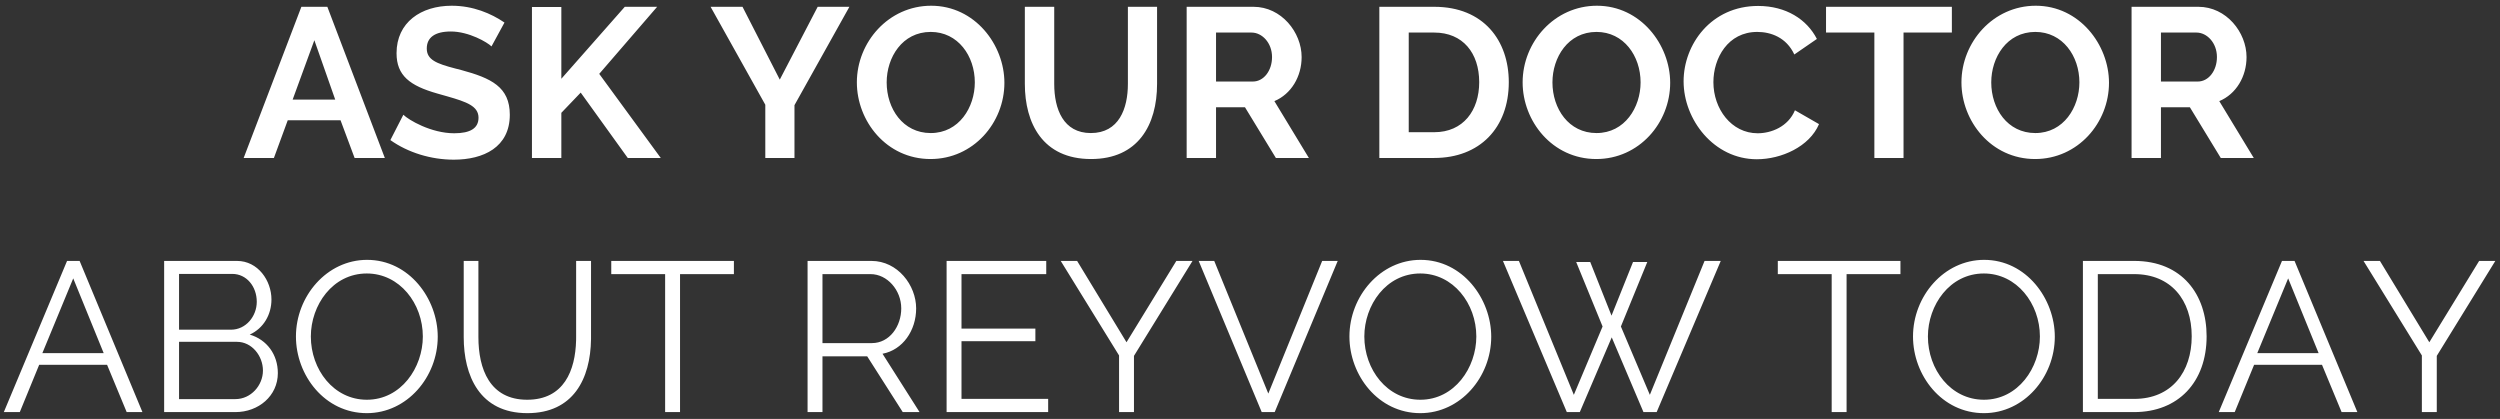 <?xml version="1.0" encoding="UTF-8"?>
<svg width="364px" height="61px" viewBox="0 0 364 61" version="1.1" xmlns="http://www.w3.org/2000/svg" xmlns:xlink="http://www.w3.org/1999/xlink">
    <rect x="0" y="0" width="364" height="61" fill="#333333" stroke="none"/>
    <!-- Generator: Sketch 59.1 (86144) - https://sketch.com -->
    <title>ASKYOURDOCTORABOUTREYVOWTODAY</title>
    <desc>Created with Sketch.</desc>
    <g id="HTML" stroke="none" stroke-width="1" fill="none" fill-rule="evenodd">
        <g id="970-x-250-FRAME-6" transform="translate(-172, -79)" fill="#FFFFFF" fill-rule="nonzero">
            <path d="M207.478,102 L211.881,102 L213.895,96.513 L221.583,96.513 L223.63,102 L228.031,102 L219.661,79.99 L215.88,79.99 L207.478,102 Z M214.608,93.506 L217.77,84.857 L220.809,93.506 L214.608,93.506 Z M245.453,82.284 C243.5,80.951 240.865,79.835 237.766,79.835 C233.302,79.835 229.737,82.253 229.737,86.748 C229.737,90.012 231.681,91.479 235.658,92.613 L237.14,93.034 C239.934,93.835 241.672,94.445 241.672,96.141 C241.672,97.66 240.494,98.404 238.137,98.404 C234.758,98.404 231.472,96.451 230.728,95.707 L228.838,99.396 C231.411,101.225 234.758,102.248 238.076,102.248 C242.385,102.248 246.228,100.45 246.228,95.707 C246.228,91.646 243.5,90.375 239.161,89.197 L238.27,88.969 C235.539,88.256 234.138,87.695 234.138,86.066 C234.138,84.485 235.286,83.586 237.642,83.586 C240.276,83.586 242.974,85.167 243.562,85.756 L245.453,82.284 Z M253.731,102 L253.731,95.428 L256.551,92.483 L263.402,102 L268.207,102 L259.248,89.755 L267.68,79.99 L262.969,79.99 L253.731,90.468 L253.731,80.021 L249.452,80.021 L249.452,102 L253.731,102 Z M275.462,79.99 L283.428,94.25 L283.428,102 L287.675,102 L287.675,94.312 L295.673,79.99 L291.055,79.99 L285.536,90.592 L280.111,79.99 L275.462,79.99 Z M307.485,102.155 C313.716,102.155 318.241,96.885 318.241,91.057 C318.241,85.508 313.933,79.835 307.577,79.835 C301.377,79.835 296.759,85.136 296.759,90.995 C296.759,96.637 301.067,102.155 307.485,102.155 Z M301.099,90.995 C301.099,87.368 303.361,83.648 307.515,83.648 C311.483,83.648 313.933,87.151 313.933,90.995 C313.933,94.622 311.639,98.373 307.515,98.373 C303.454,98.373 301.099,94.808 301.099,90.995 Z M321.217,79.99 L321.217,91.212 C321.217,96.916 323.791,102.155 330.858,102.155 C337.678,102.155 340.469,97.226 340.469,91.212 L340.469,79.99 L336.221,79.99 L336.221,91.212 C336.221,94.808 334.92,98.373 330.827,98.373 C326.829,98.373 325.495,94.901 325.495,91.212 L325.495,79.99 L321.217,79.99 Z M344.777,102 L349.055,102 L349.055,94.622 L353.272,94.622 L357.767,102 L362.572,102 L357.55,93.723 C359.998,92.7 361.517,90.158 361.517,87.306 C361.517,83.71 358.572,79.99 354.512,79.99 L344.777,79.99 L344.777,102 Z M349.055,83.741 L354.233,83.741 C355.752,83.741 357.209,85.229 357.209,87.306 C357.209,89.29 356,90.871 354.418,90.871 L349.055,90.871 L349.055,83.741 Z M380.83,102 C387.433,102 391.68,97.629 391.68,90.964 C391.68,84.919 388.022,79.99 380.83,79.99 L372.832,79.99 L372.832,102 L380.83,102 Z M387.372,90.964 C387.372,95.087 385.046,98.249 380.83,98.249 L377.111,98.249 L377.111,83.741 L380.83,83.741 C384.985,83.741 387.372,86.717 387.372,90.964 Z M404.421,102.155 C410.652,102.155 415.178,96.885 415.178,91.057 C415.178,85.508 410.87,79.835 404.514,79.835 C398.315,79.835 393.695,85.136 393.695,90.995 C393.695,96.637 398.005,102.155 404.421,102.155 Z M398.036,90.995 C398.036,87.368 400.298,83.648 404.452,83.648 C408.421,83.648 410.87,87.151 410.87,90.995 C410.87,94.622 408.575,98.373 404.452,98.373 C400.392,98.373 398.036,94.808 398.036,90.995 Z M417.132,90.84 C417.132,96.42 421.534,102.186 427.796,102.186 C431.361,102.186 435.452,100.357 436.848,97.071 L433.344,95.056 C432.353,97.443 429.904,98.404 427.92,98.404 C424.075,98.404 421.471,94.839 421.471,90.964 C421.471,87.461 423.579,83.648 427.858,83.648 C429.841,83.648 432.104,84.454 433.252,86.934 L436.538,84.671 C435.08,81.819 432.043,79.866 427.981,79.866 C421.13,79.866 417.132,85.477 417.132,90.84 Z M437.87,79.99 L437.87,83.741 L444.908,83.741 L444.908,102 L449.154,102 L449.154,83.741 L456.192,83.741 L456.192,79.99 L437.87,79.99 Z M468.312,102.155 C474.543,102.155 479.07,96.885 479.07,91.057 C479.07,85.508 474.76,79.835 468.406,79.835 C462.205,79.835 457.587,85.136 457.587,90.995 C457.587,96.637 461.896,102.155 468.312,102.155 Z M461.926,90.995 C461.926,87.368 464.19,83.648 468.344,83.648 C472.312,83.648 474.76,87.151 474.76,90.995 C474.76,94.622 472.466,98.373 468.344,98.373 C464.283,98.373 461.926,94.808 461.926,90.995 Z M482.356,102 L486.634,102 L486.634,94.622 L490.849,94.622 L495.344,102 L500.149,102 L495.127,93.723 C497.577,92.7 499.096,90.158 499.096,87.306 C499.096,83.71 496.151,79.99 492.089,79.99 L482.356,79.99 L482.356,102 Z M486.634,83.741 L491.81,83.741 C493.329,83.741 494.786,85.229 494.786,87.306 C494.786,89.29 493.577,90.871 491.997,90.871 L486.634,90.871 L486.634,83.741 Z M172.557,139 L174.882,139 L177.703,132.118 L187.592,132.118 L190.444,139 L192.738,139 L183.593,116.99 L181.764,116.99 L172.557,139 Z M178.168,130.413 L182.663,119.532 L187.096,130.413 L178.168,130.413 Z M206.285,139 C209.633,139 212.454,136.644 212.454,133.327 C212.454,130.63 210.873,128.46 208.362,127.716 C210.346,126.817 211.524,124.833 211.524,122.601 C211.524,119.873 209.571,116.99 206.502,116.99 L195.9,116.99 L195.9,139 L206.285,139 Z M198.07,128.77 L206.502,128.77 C208.672,128.77 210.284,130.816 210.284,132.955 C210.284,135.125 208.517,137.109 206.285,137.109 L198.07,137.109 L198.07,128.77 Z M205.82,118.881 C207.897,118.881 209.385,120.71 209.385,122.942 C209.385,125.05 207.804,127.003 205.634,127.003 L198.07,127.003 L198.07,118.881 L205.82,118.881 Z M225.412,139.155 C231.271,139.155 235.735,133.885 235.735,128.026 C235.735,122.508 231.581,116.835 225.443,116.835 C219.584,116.835 215.089,122.136 215.089,127.995 C215.089,133.637 219.274,139.155 225.412,139.155 Z M217.259,127.995 C217.259,123.438 220.421,118.819 225.412,118.819 C230.186,118.819 233.565,123.19 233.565,127.995 C233.565,132.521 230.403,137.202 225.412,137.202 C220.576,137.202 217.259,132.8 217.259,127.995 Z M241.656,116.99 L239.517,116.99 L239.517,128.088 C239.517,133.668 241.811,139.155 248.786,139.155 C255.467,139.155 257.975,134.171 258.053,128.369 L258.055,116.99 L255.885,116.99 L255.885,128.088 L255.879,128.561 C255.771,132.901 254.139,137.202 248.755,137.202 C243.299,137.202 241.656,132.707 241.656,128.088 L241.656,116.99 Z M261,116.99 L261,118.912 L268.843,118.912 L268.843,139 L271.013,139 L271.013,118.912 L278.856,118.912 L278.856,116.99 L261,116.99 Z M289.582,139 L291.752,139 L291.752,130.878 L298.262,130.878 L303.439,139 L305.888,139 L300.494,130.506 C303.439,129.948 305.392,127.127 305.392,123.903 C305.392,120.524 302.695,116.99 298.882,116.99 L289.582,116.99 L289.582,139 Z M291.752,118.912 L298.758,118.912 C301.176,118.912 303.222,121.237 303.222,123.903 C303.222,126.507 301.517,128.956 298.944,128.956 L291.752,128.956 L291.752,118.912 Z M309.825,116.99 L309.825,139 L324.612,139 L324.612,137.078 L311.995,137.078 L311.995,128.677 L322.752,128.677 L322.752,126.848 L311.995,126.848 L311.995,118.912 L324.333,118.912 L324.333,116.99 L309.825,116.99 Z M334.935,130.754 L334.935,139 L337.105,139 L337.105,130.816 L345.63,116.99 L343.274,116.99 L336.02,128.832 L328.828,116.99 L326.441,116.99 L334.935,130.754 Z M346.529,116.99 L355.705,139 L357.596,139 L366.772,116.99 L364.509,116.99 L356.666,136.303 L348.792,116.99 L346.529,116.99 Z M378.8,139.155 C384.659,139.155 389.123,133.885 389.123,128.026 C389.123,122.508 384.969,116.835 378.831,116.835 C372.972,116.835 368.477,122.136 368.477,127.995 C368.477,133.637 372.662,139.155 378.8,139.155 Z M370.647,127.995 C370.647,123.438 373.809,118.819 378.8,118.819 C383.574,118.819 386.953,123.19 386.953,127.995 C386.953,132.521 383.791,137.202 378.8,137.202 C373.964,137.202 370.647,132.8 370.647,127.995 Z M390.828,116.99 L400.128,139 L402.019,139 L406.669,128.119 L411.288,139 L413.21,139 L422.541,116.99 L420.185,116.99 L412.218,136.489 L408.002,126.538 L411.846,117.145 L409.769,117.145 L406.638,124.957 L403.538,117.145 L401.492,117.145 L405.336,126.538 L401.151,136.489 L393.153,116.99 L390.828,116.99 Z M430.849,116.99 L430.849,118.912 L438.692,118.912 L438.692,139 L440.862,139 L440.862,118.912 L448.705,118.912 L448.705,116.99 L430.849,116.99 Z M460.857,139.155 C466.716,139.155 471.18,133.885 471.18,128.026 C471.18,122.508 467.026,116.835 460.888,116.835 C455.029,116.835 450.534,122.136 450.534,127.995 C450.534,133.637 454.719,139.155 460.857,139.155 Z M452.704,127.995 C452.704,123.438 455.866,118.819 460.857,118.819 C465.631,118.819 469.01,123.19 469.01,127.995 C469.01,132.521 465.848,137.202 460.857,137.202 C456.021,137.202 452.704,132.8 452.704,127.995 Z M482.743,139 C489.16,139 493.283,134.629 493.283,127.964 C493.283,121.919 489.749,116.99 482.743,116.99 L475.272,116.99 L475.272,139 L482.743,139 Z M491.113,127.964 C491.113,133.141 488.199,137.078 482.743,137.078 L477.442,137.078 L477.442,118.912 L482.743,118.912 C488.075,118.912 491.113,122.663 491.113,127.964 Z M495.05,139 L497.375,139 L500.196,132.118 L510.085,132.118 L512.937,139 L515.231,139 L506.086,116.99 L504.257,116.99 L495.05,139 Z M500.661,130.413 L505.156,119.532 L509.589,130.413 L500.661,130.413 Z M524.624,130.754 L516.13,116.99 L518.517,116.99 L525.709,128.832 L532.963,116.99 L535.319,116.99 L526.794,130.816 L526.794,139 L524.624,139 L524.624,130.754 Z" id="ASKYOURDOCTORABOUTREYVOWTODAY"></path>
        </g>
    </g>
</svg>